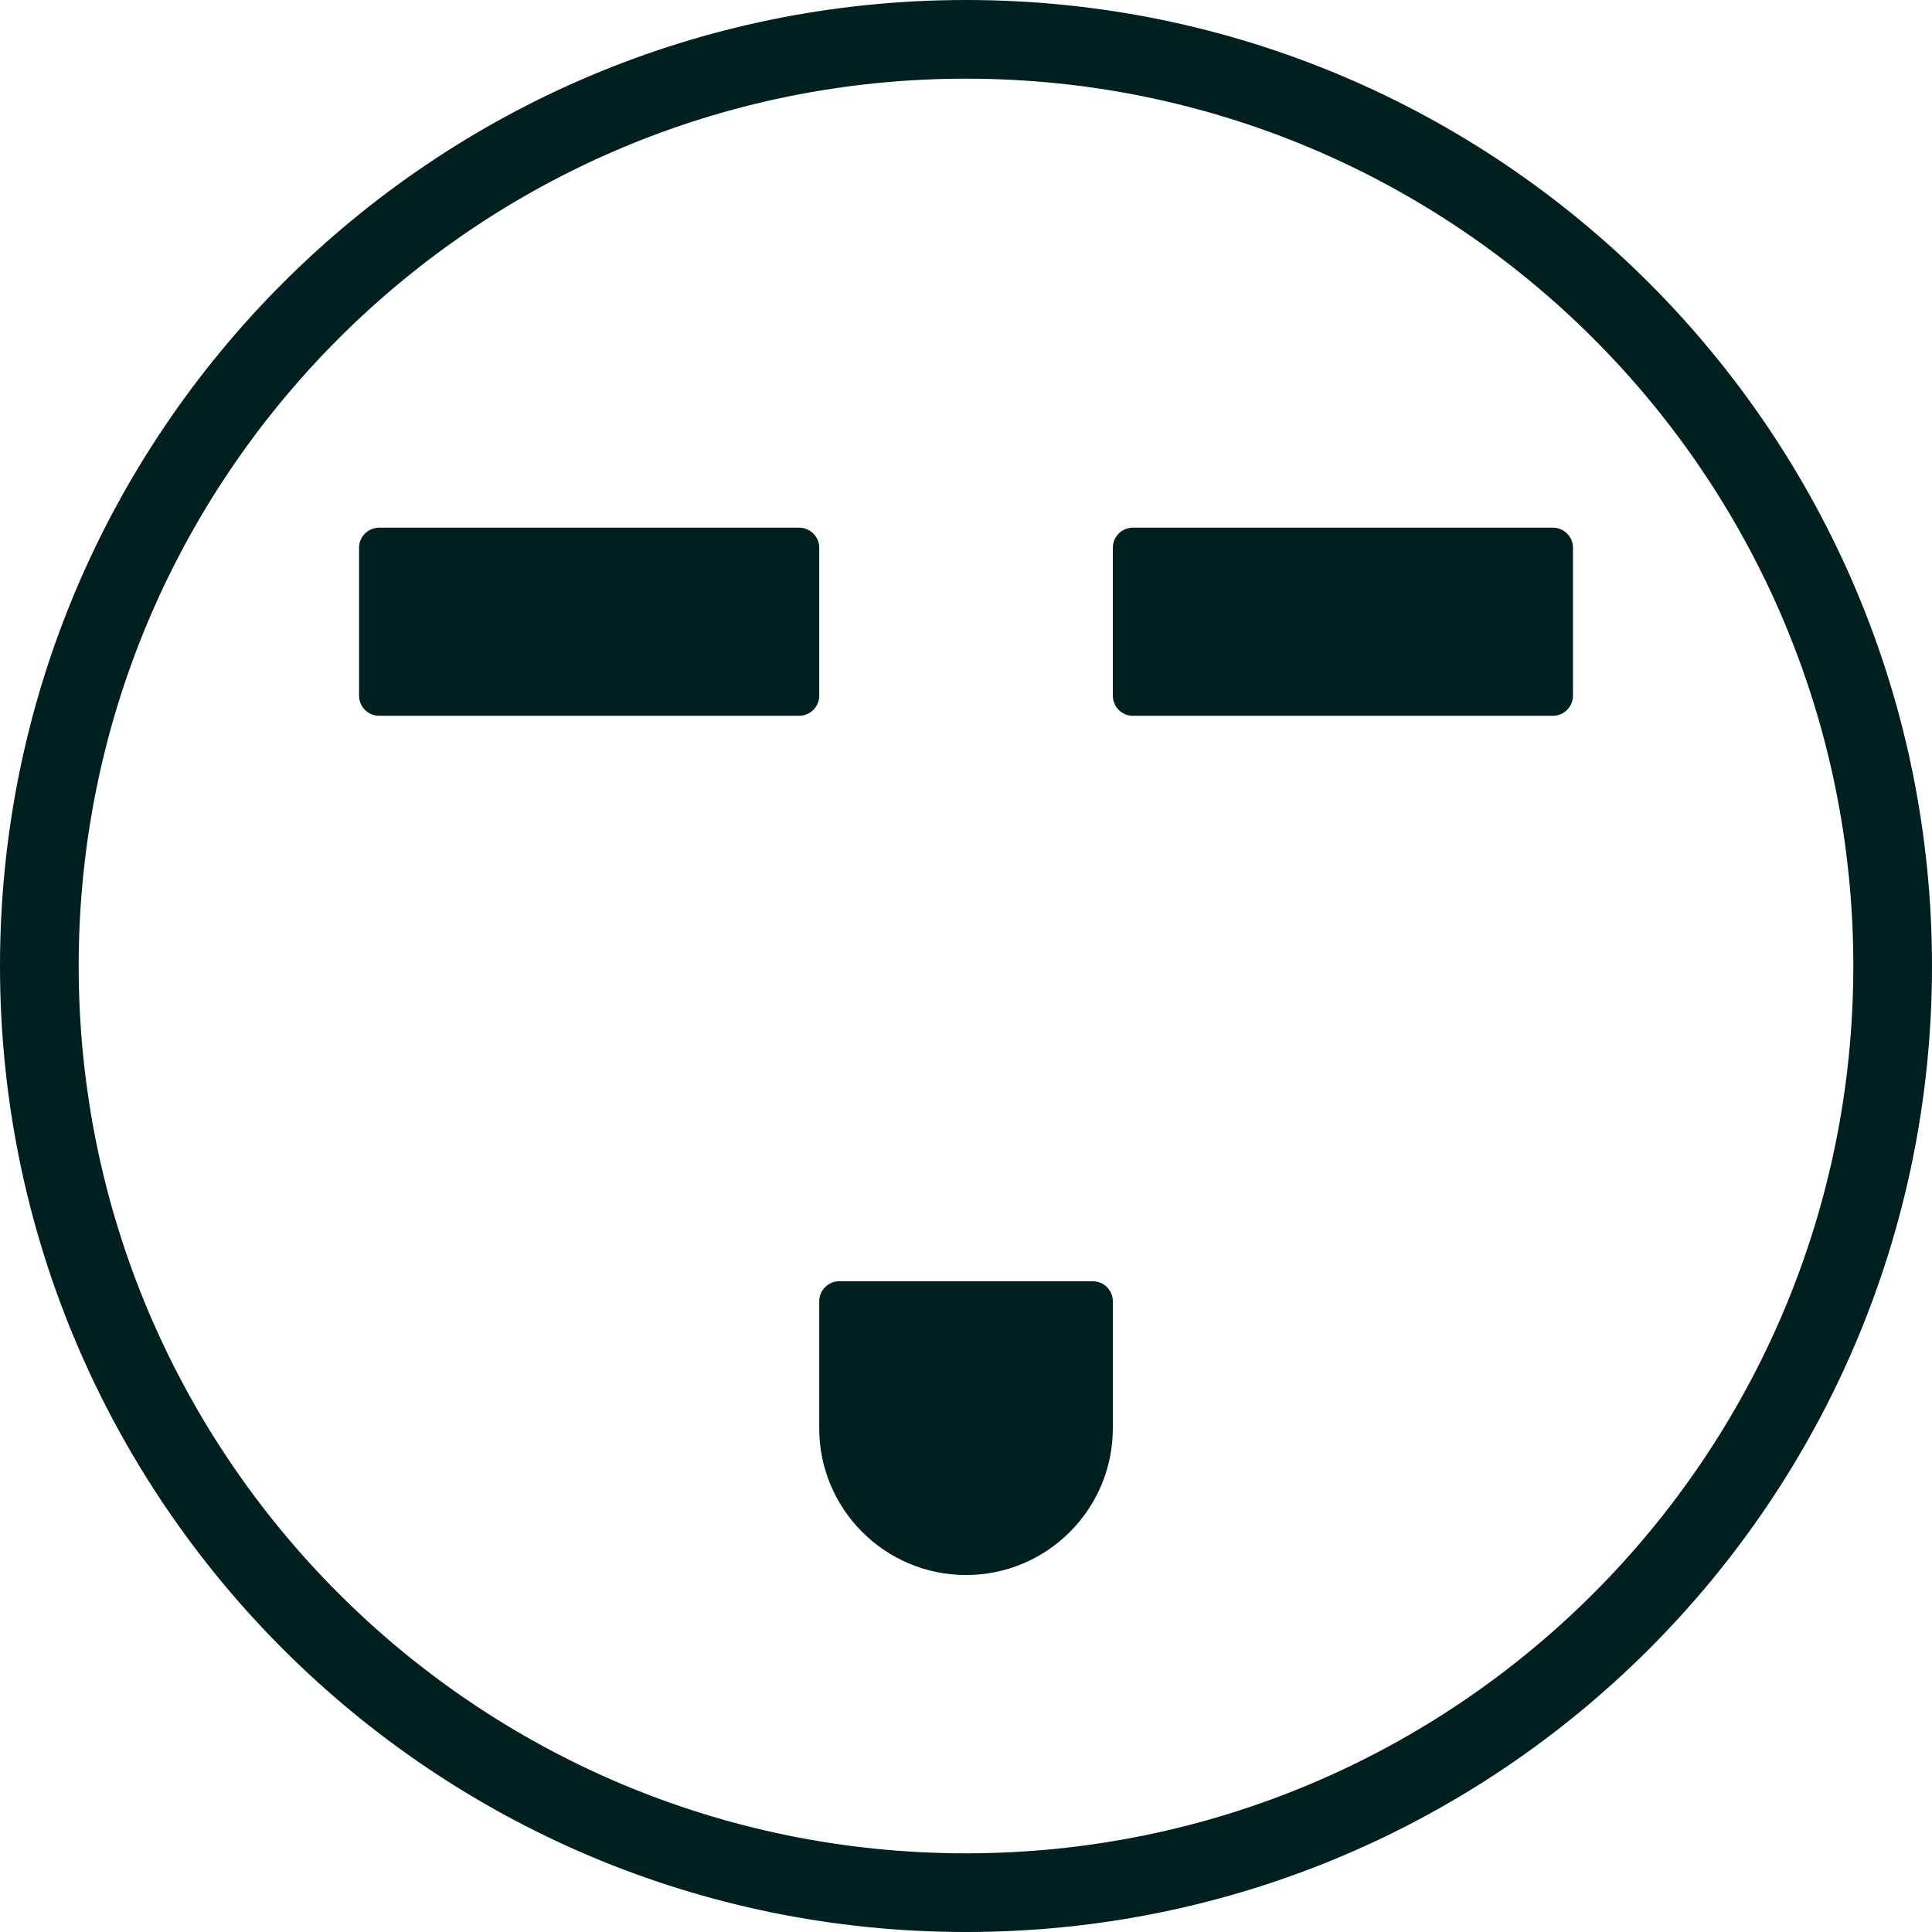 <svg xmlns="http://www.w3.org/2000/svg" width="72" height="72" viewBox="0 0 72 72" fill="none"><path fill-rule="evenodd" clip-rule="evenodd" d="M36 -3.14722e-06C16.118 -4.88538e-06 4.88538e-06 16.118 3.14722e-06 36C1.40906e-06 55.882 16.118 72 36 72C55.882 72 72 55.882 72 36C72 16.118 55.882 -1.40906e-06 36 -3.14722e-06ZM36 2.932C17.737 2.932 2.932 17.737 2.932 36C2.932 54.263 17.737 69.068 36 69.068C54.263 69.068 69.068 54.263 69.068 36C69.068 17.737 54.263 2.932 36 2.932Z" fill="#001F1F"></path><path d="M42.22 26.675C41.807 26.675 41.472 26.34 41.472 25.926L41.472 20.413C41.472 20 41.807 19.665 42.22 19.665L57.872 19.665C58.285 19.665 58.62 20 58.62 20.413L58.62 25.926C58.62 26.34 58.285 26.675 57.872 26.675L42.22 26.675Z" fill="#001F1F"></path><path d="M14.13 26.675C13.716 26.675 13.381 26.34 13.381 25.926L13.381 20.413C13.381 20 13.716 19.665 14.13 19.665L29.781 19.665C30.195 19.665 30.53 20 30.53 20.413L30.53 25.926C30.53 26.34 30.195 26.675 29.781 26.675L14.13 26.675Z" fill="#001F1F"></path><path d="M30.53 48.496C30.53 48.083 30.866 47.748 31.279 47.748L40.723 47.748C41.137 47.748 41.472 48.083 41.472 48.496L41.472 53.225C41.472 56.246 39.022 58.696 36.001 58.696C32.98 58.696 30.53 56.246 30.53 53.225L30.53 48.496Z" fill="#001F1F"></path></svg>